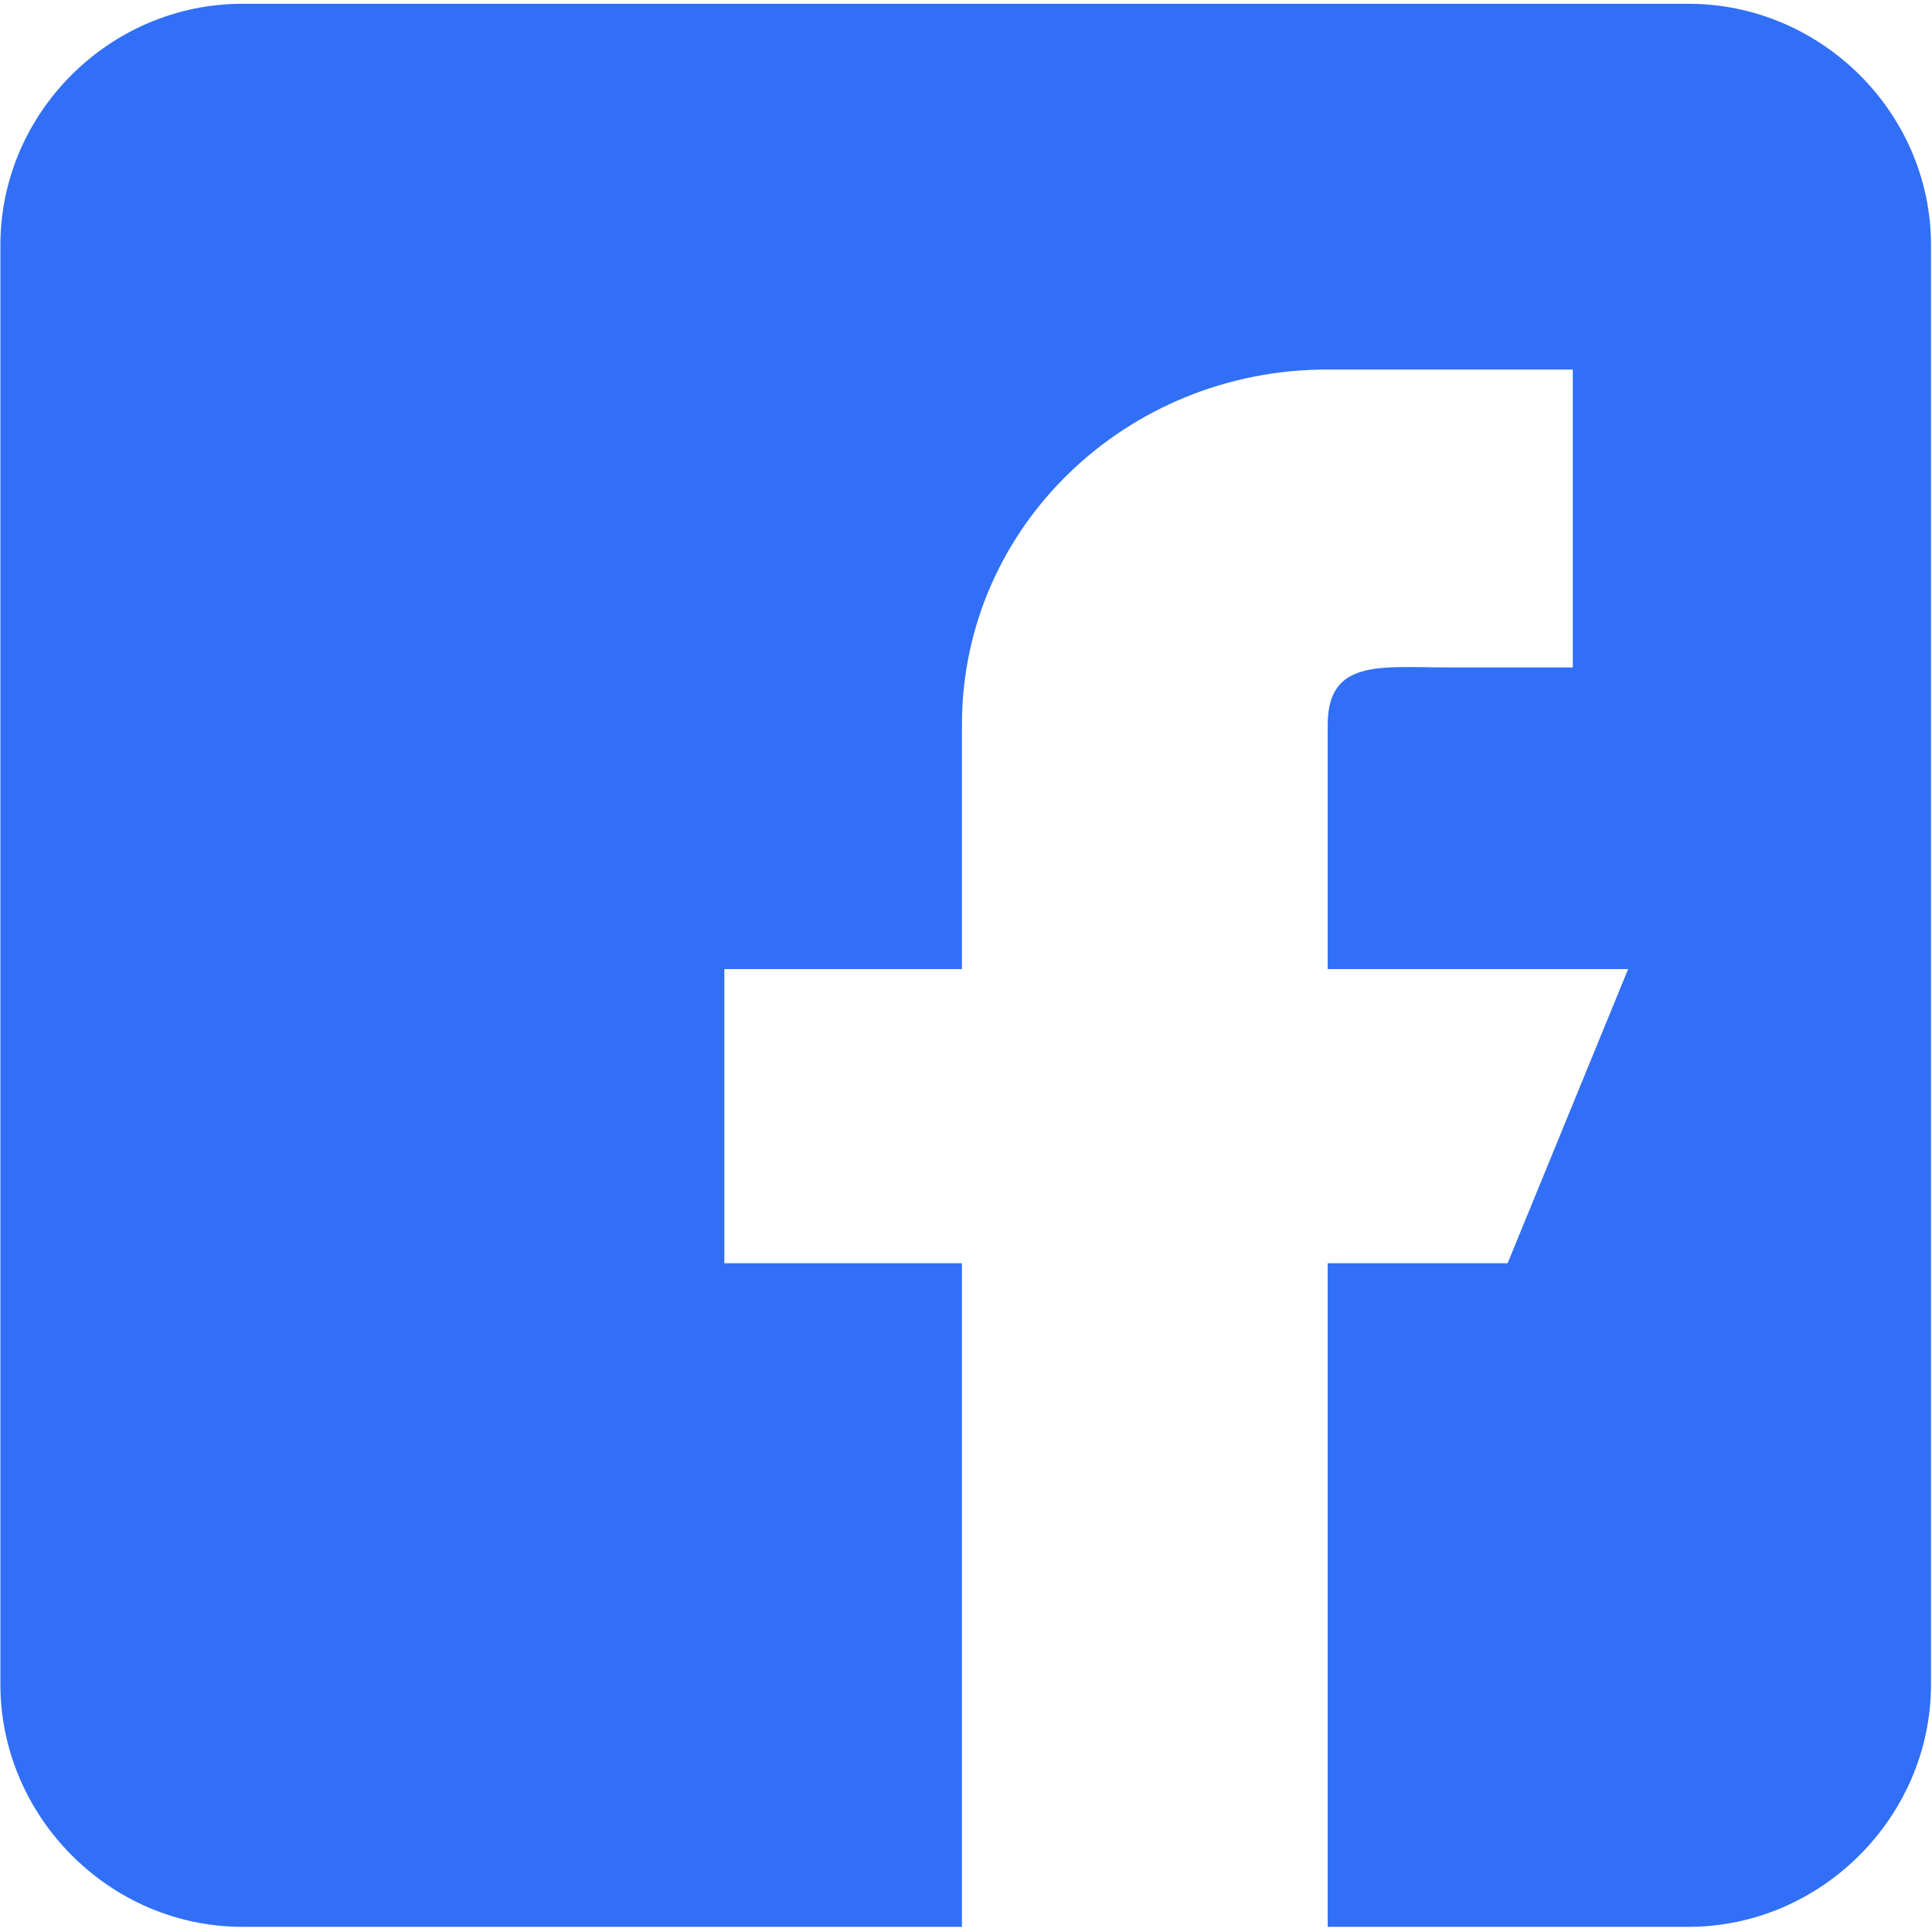 <svg xmlns="http://www.w3.org/2000/svg" xmlns:xlink="http://www.w3.org/1999/xlink" width="3264" zoomAndPan="magnify" viewBox="0 0 2448 2448" height="3264" preserveAspectRatio="xMidYMid meet" version="1.0"><defs><clipPath id="54551f0f21"><path d="M 0.5 4 L 2446.75 4 L 2446.75 2442 L 0.5 2442 Z M 0.5 4 " clip-rule="nonzero"/></clipPath></defs><g clip-path="url(#54551f0f21)"><path fill="#316ff6" d="M 2139.289 4.777 L 307.285 4.777 C 138.918 4.777 0.5 142.996 0.5 310.59 L 0.5 2134.188 C 0.5 2301.809 138.918 2441.473 307.285 2441.473 L 1218.848 2441.473 L 1218.848 1600.574 L 917.844 1600.574 L 917.844 1227.902 L 1218.848 1227.902 L 1218.848 918.457 C 1218.848 666.637 1428.332 468.227 1681.297 468.227 L 1992.855 468.227 L 1992.855 845.676 L 1833.953 845.676 C 1749.703 845.676 1682.297 834.566 1682.297 918.457 L 1682.297 1227.902 L 2062.98 1227.902 L 1910.301 1600.574 L 1682.297 1600.574 L 1682.297 2441.473 L 2139.289 2441.473 C 2307.695 2441.473 2446.75 2301.809 2446.75 2134.188 L 2446.75 310.59 C 2446.75 142.996 2307.695 4.777 2139.289 4.777 Z M 2139.289 4.777 " fill-opacity="1" fill-rule="nonzero"/></g></svg>